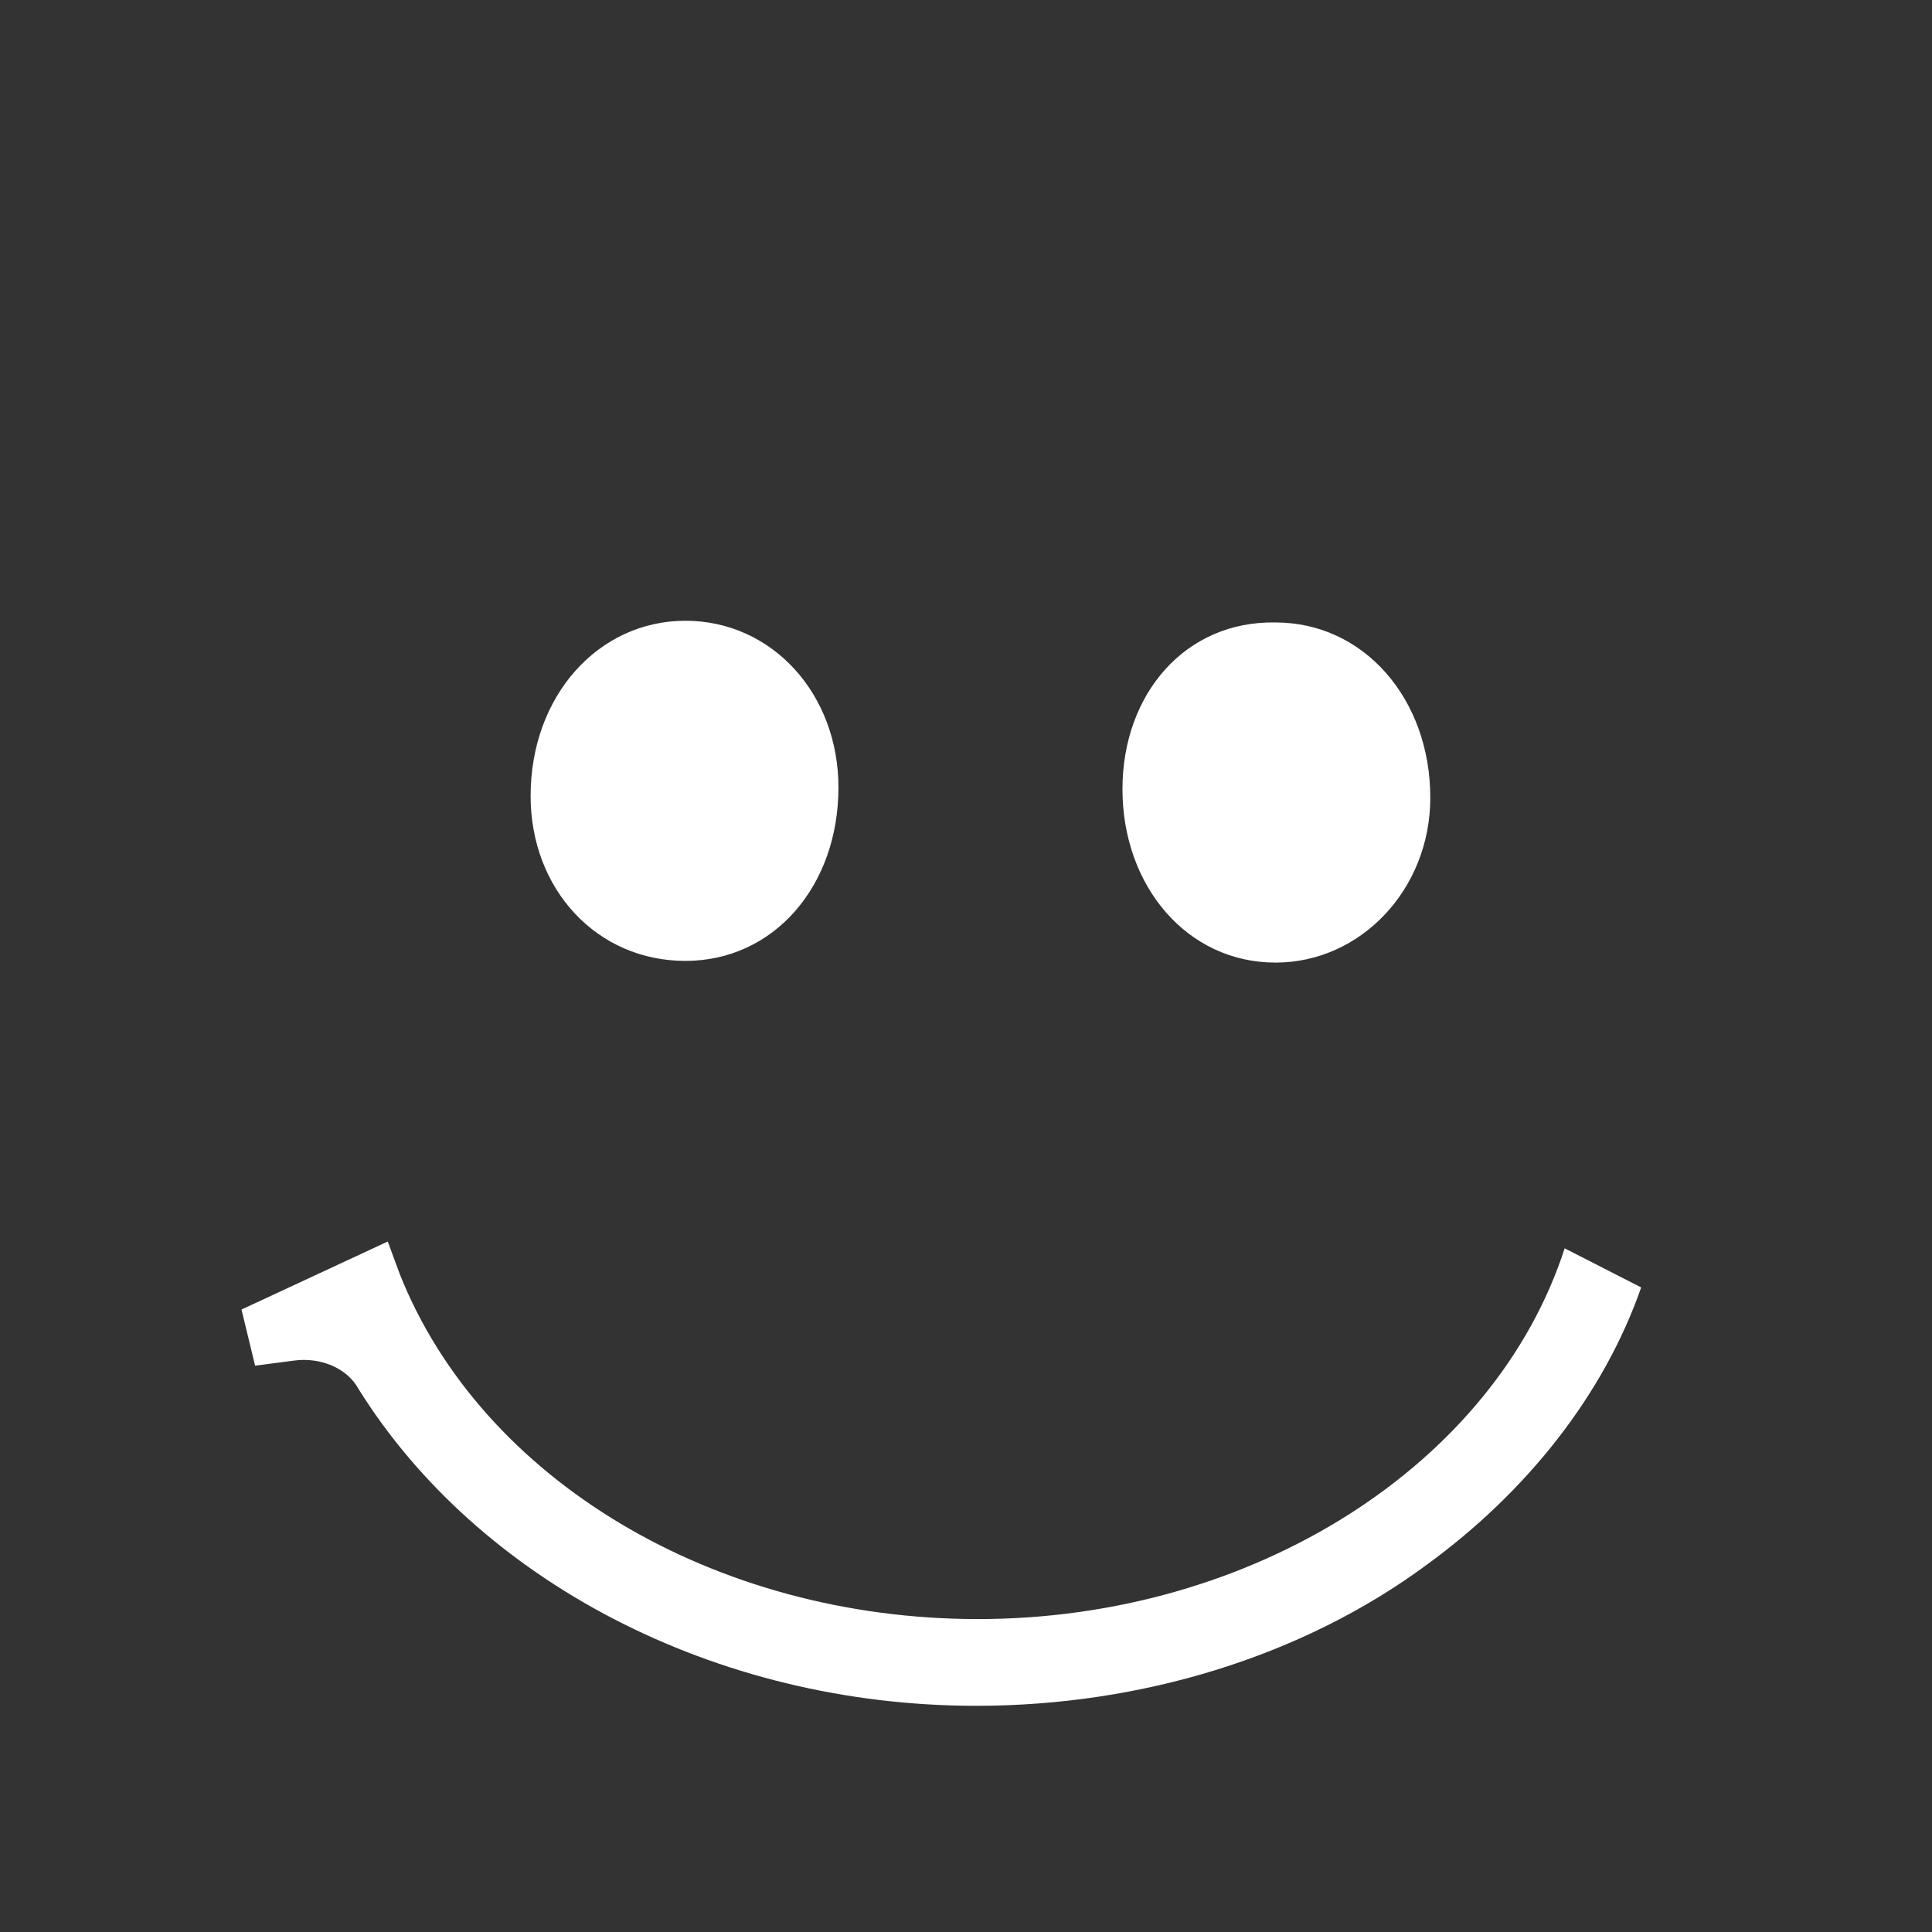 <?xml version="1.0" encoding="utf-8"?>
<!-- Generator: Adobe Illustrator 25.3.1, SVG Export Plug-In . SVG Version: 6.00 Build 0)  -->
<svg version="1.1" id="Ebene_1" xmlns="http://www.w3.org/2000/svg" xmlns:xlink="http://www.w3.org/1999/xlink" x="0px" y="0px"
	 viewBox="0 0 113.6 113.6" style="enable-background:new 0 0 113.6 113.6;" xml:space="preserve">
<rect x="0" y="0" width="113.6" height="113.6" fill="#333333" stroke="none"/>
<style type="text/css">
	.st0{fill:#FFFFFF;}
</style>
<path class="st0" d="M92,73.4c-4.1,12.7-18.3,21.8-34.5,21.8c-15.5,0-29.2-8.2-34-20.3L22.8,73l-8.6,4l0.8,3.3l2.3-0.3
	c1.5-0.2,3.1,0.4,3.8,1.7c7,11.2,20.9,18.6,36.3,18.6c9.7,0,19.2-2.9,26.5-8.3c5.9-4.3,10.4-10,12.6-16.3L92,73.4z M40.3,36.5
	c-5.1,0-9.1,4.4-9.1,10.3c0,5.5,3.9,9.7,9.1,9.7s9-4.4,9-10.2C49.3,40.8,45.4,36.5,40.3,36.5z M66,46.4c0,5.7,3.8,10.2,9,10.2
	c5,0,9.1-4.3,9.1-9.7c0-5.8-3.9-10.3-9.1-10.3C69.7,36.5,66,40.8,66,46.4z"/>
</svg>

